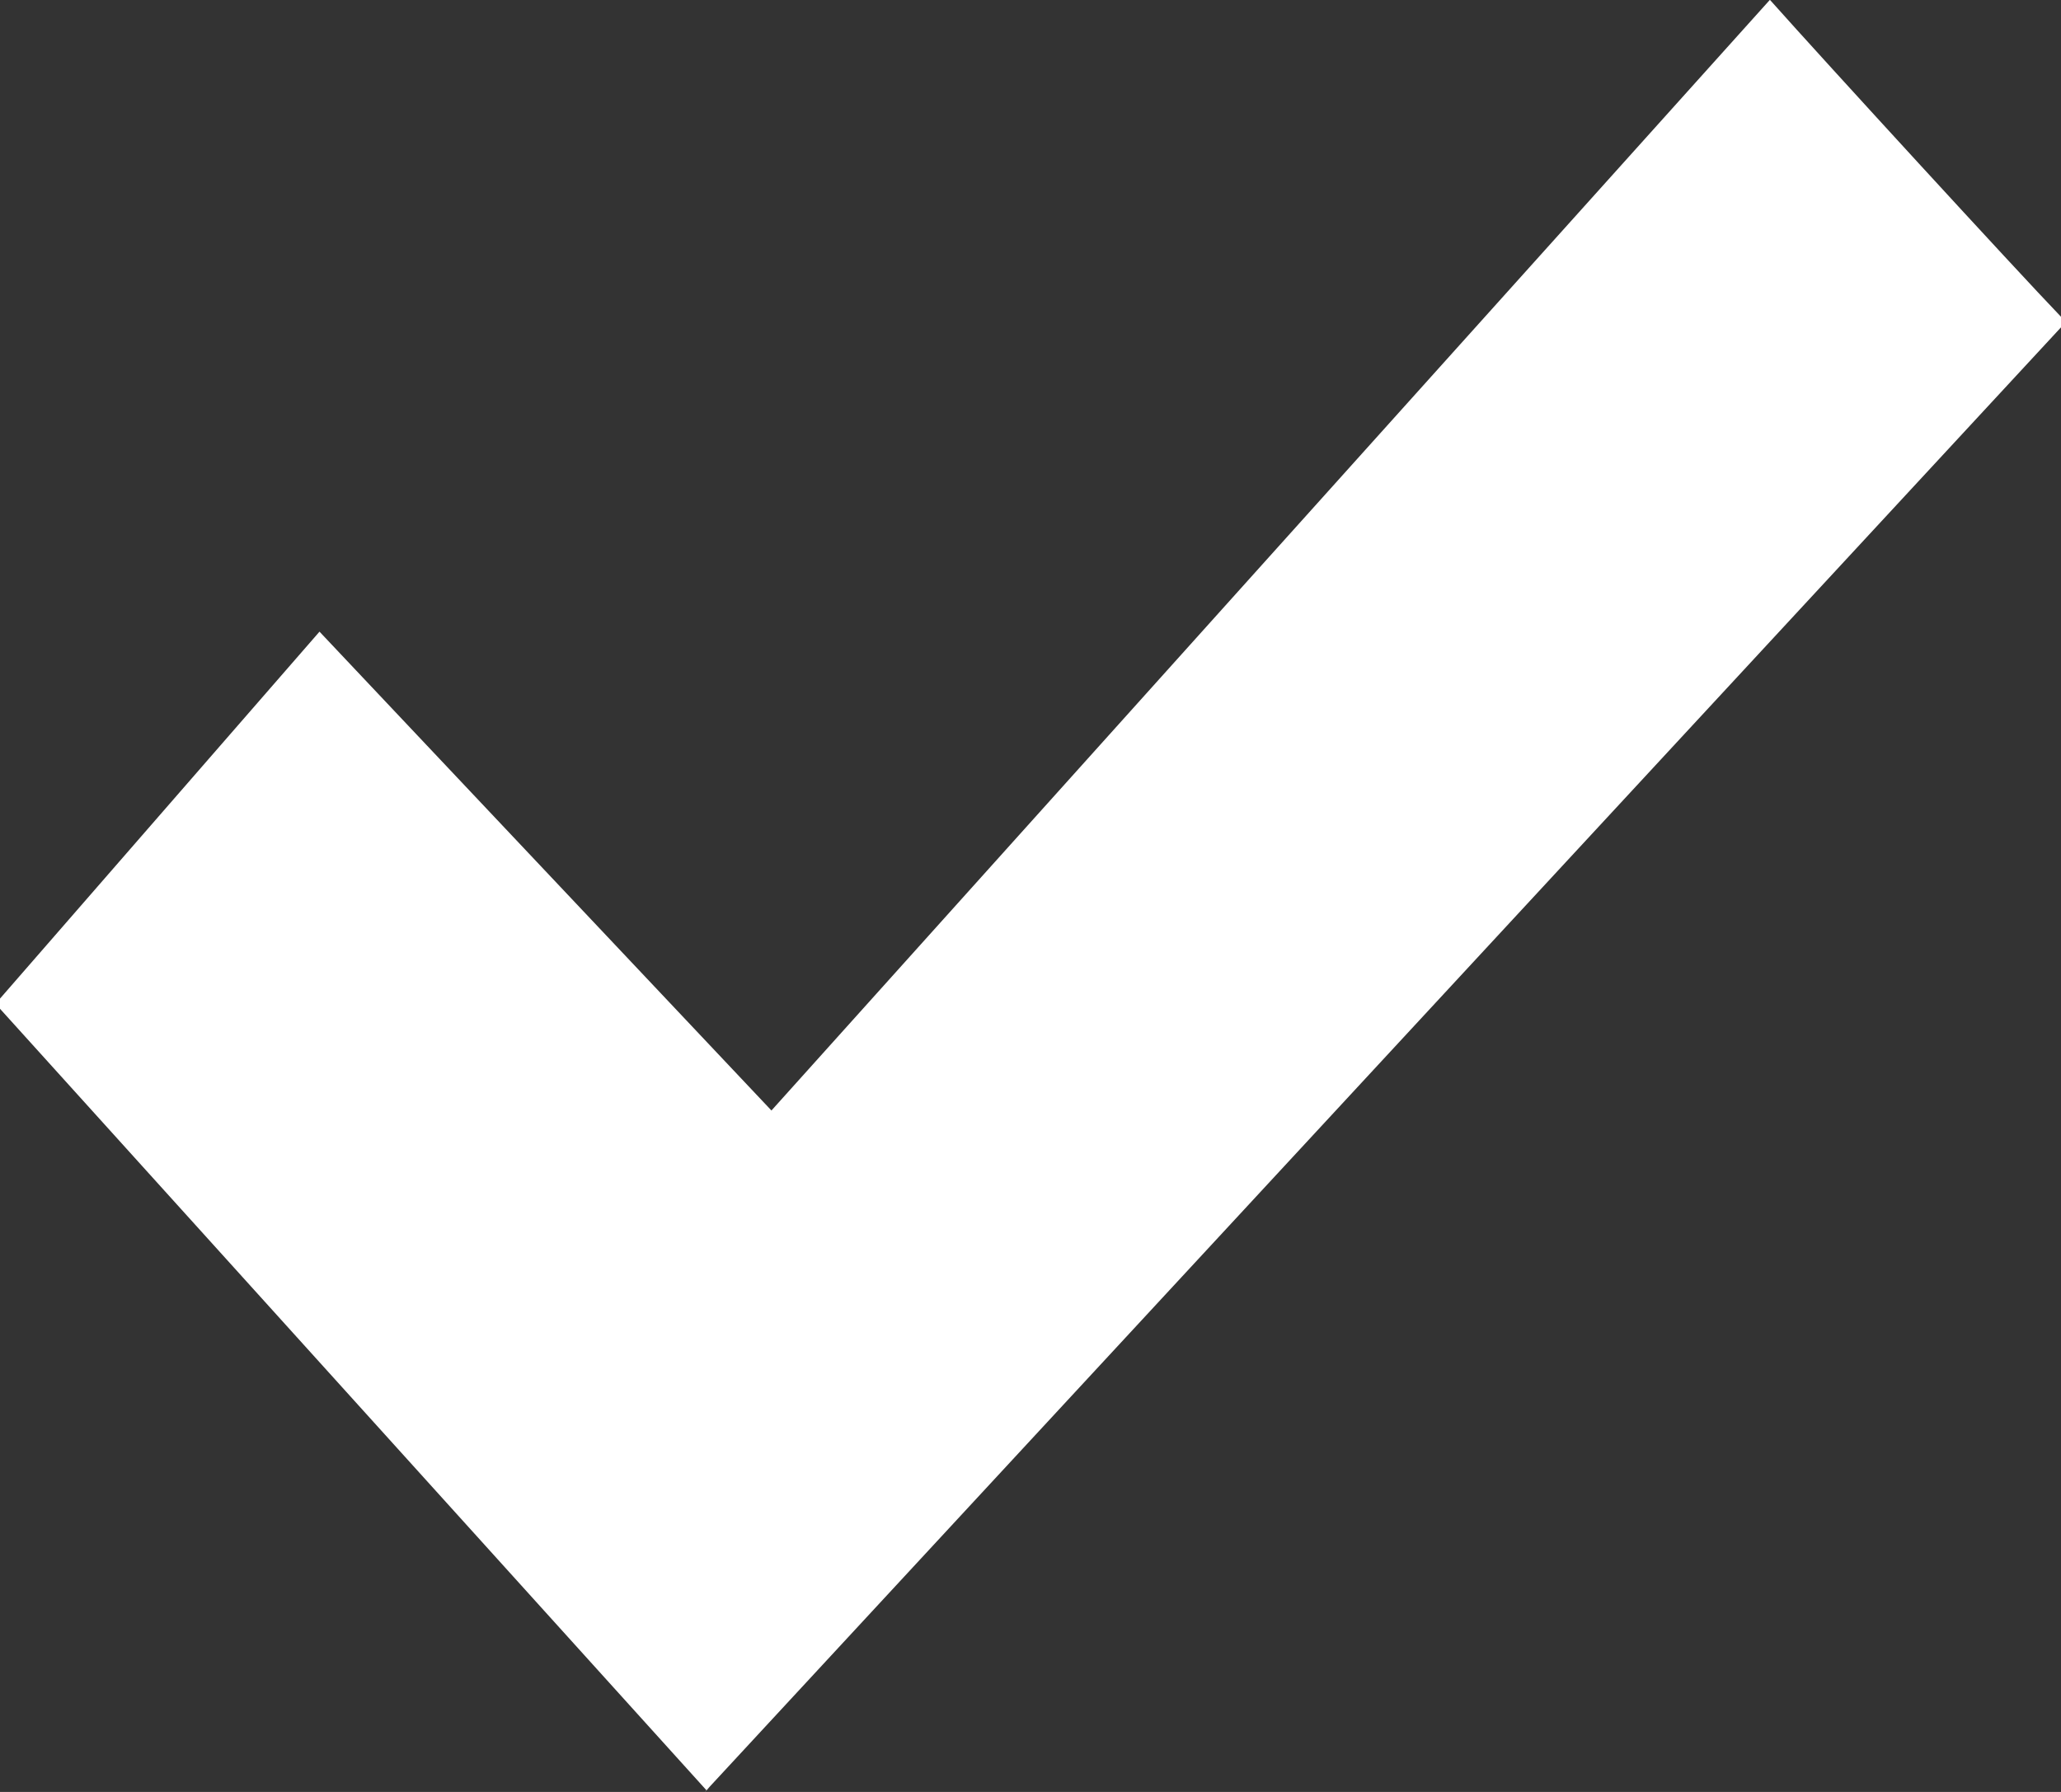 <?xml version="1.0" encoding="UTF-8"?> <svg xmlns="http://www.w3.org/2000/svg" width="46" height="40" viewBox="0 0 46 40" fill="none"><rect x="0" y="0" width="46" height="40" fill="#333333" stroke="none"/> <g clip-path="url(#clip0)"> <path d="M46 7.307L15.767 39.962C15.624 40.116 15.996 39.735 15.767 39.962L0 22.518C0 22.443 0 22.367 0 22.291L7.131 14.1L17.218 24.789L39.503 -0.004C40.715 1.358 44.996 6.026 46.004 7.075L46 7.307Z" fill="white"></path> </g> <defs> <clipPath id="clip0"> <rect width="46" height="40" fill="white"></rect> </clipPath> </defs> </svg> 